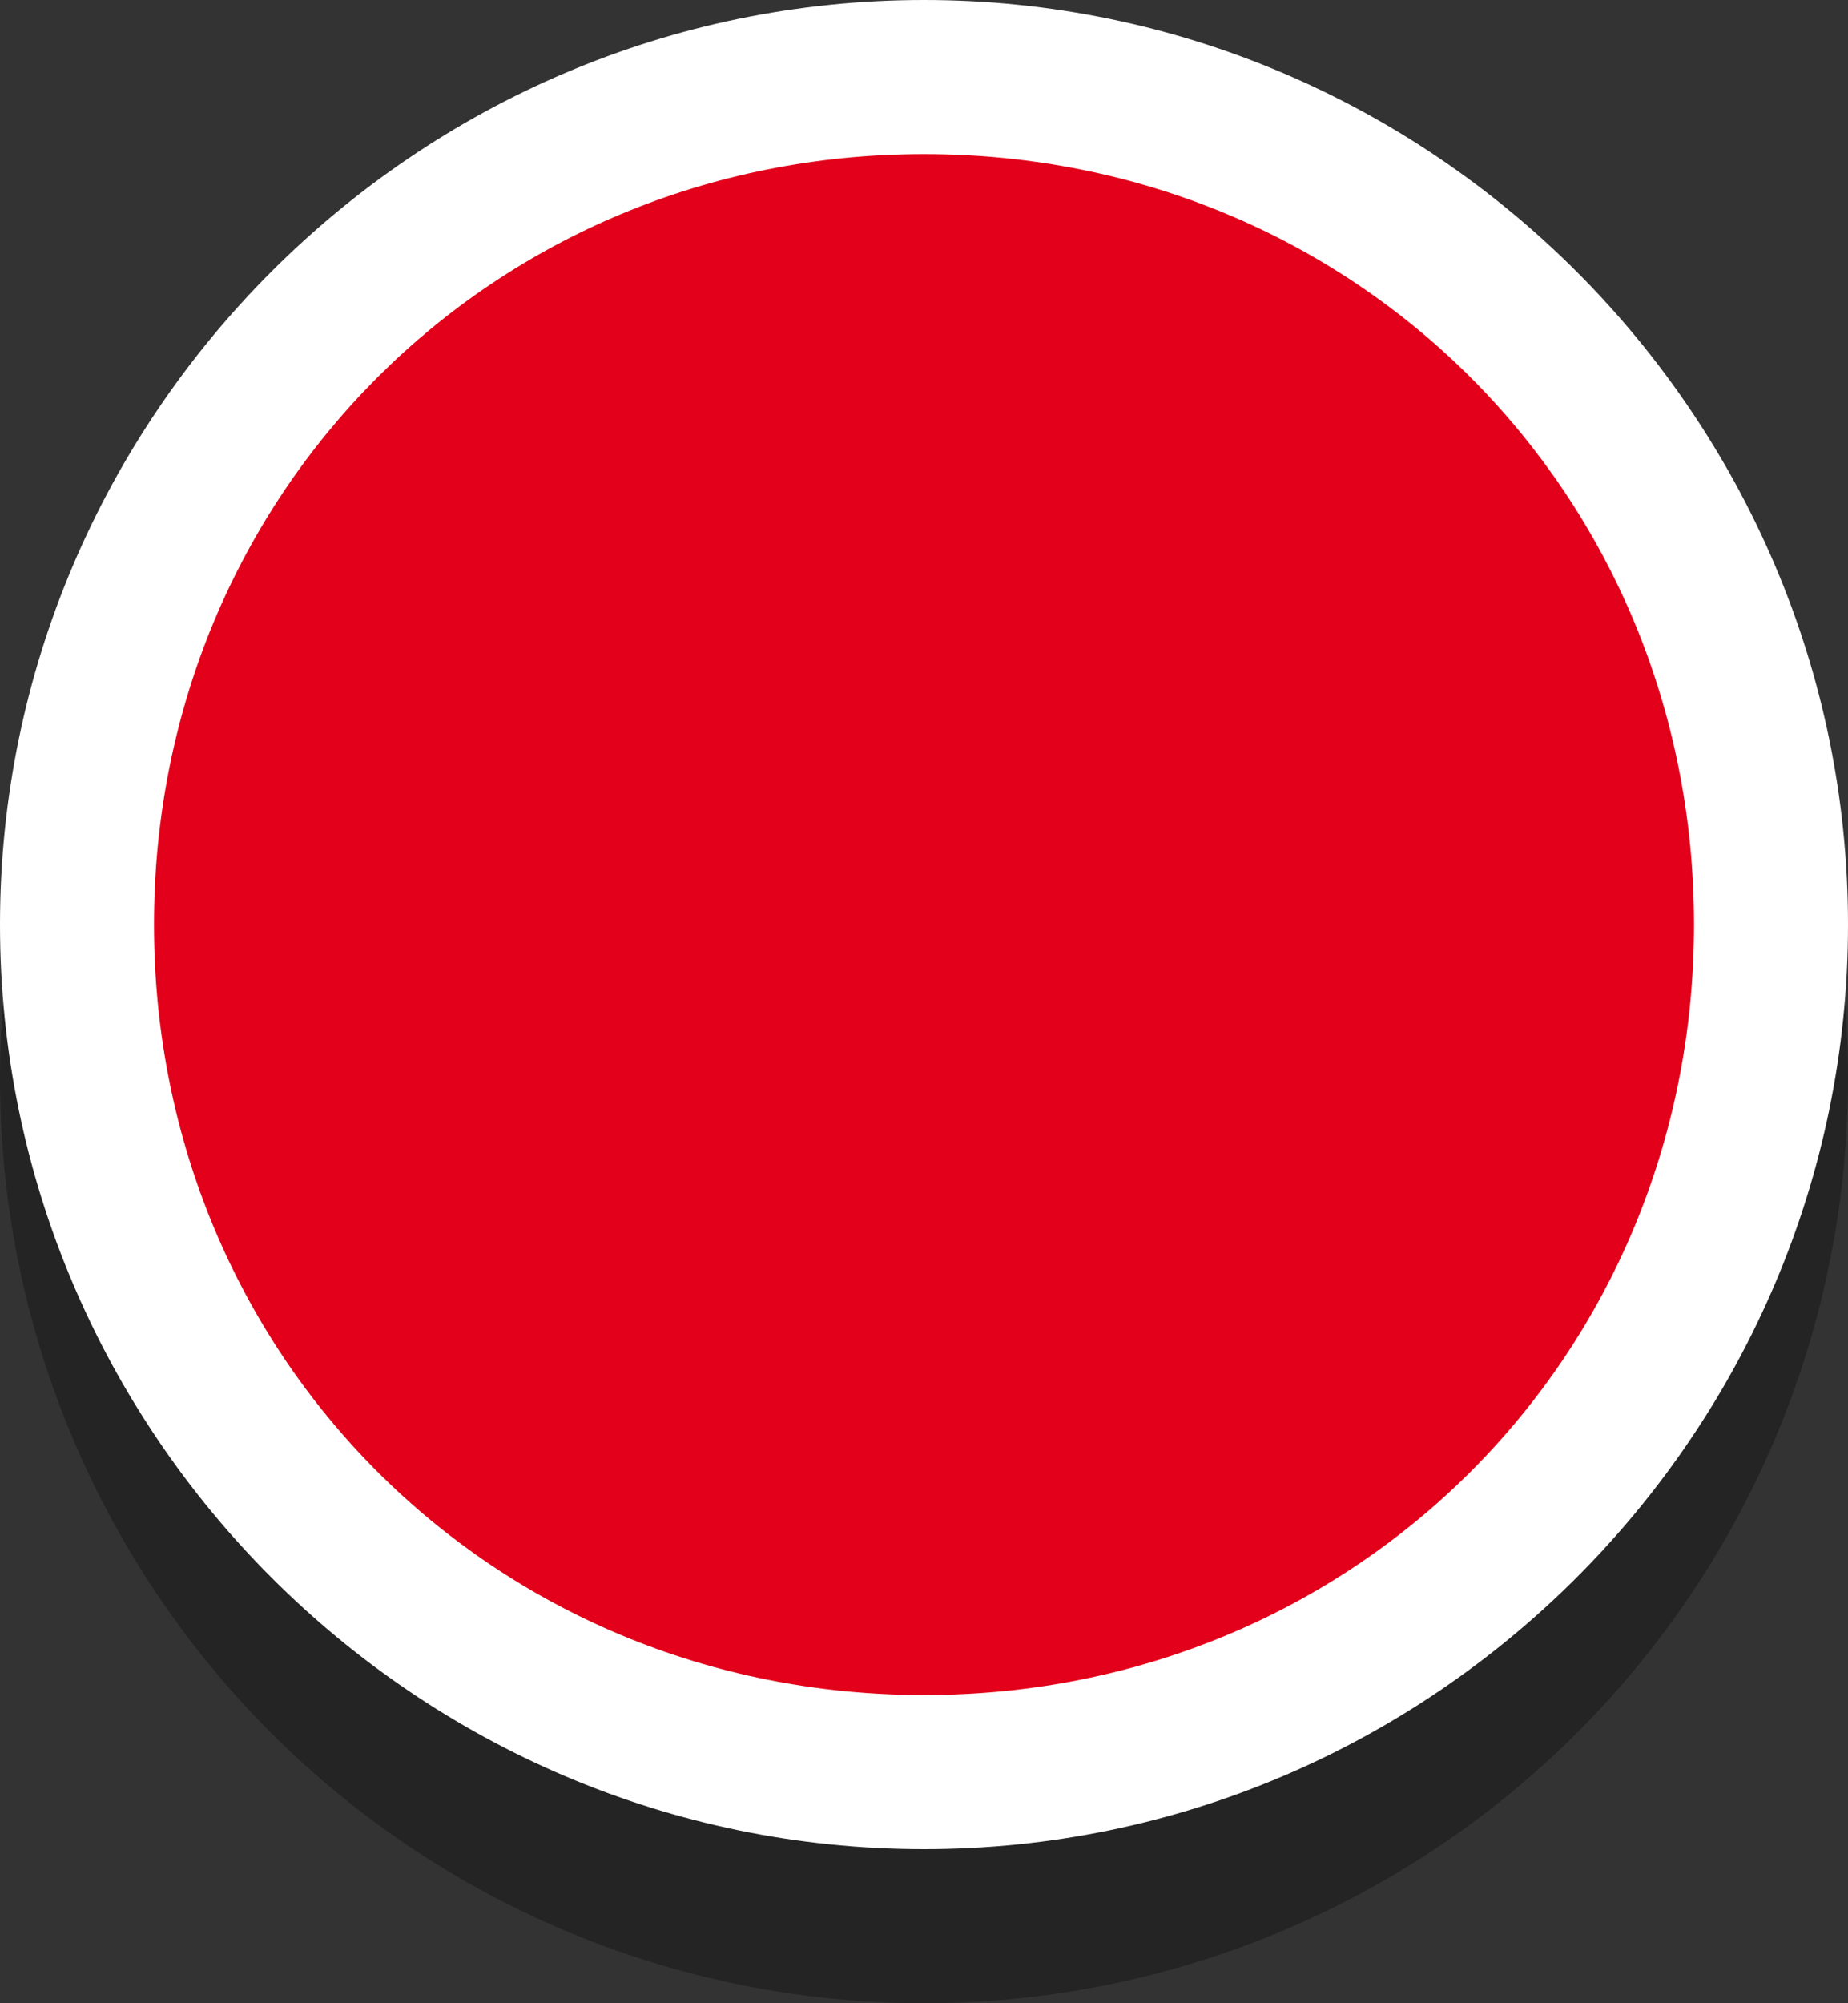 <?xml version="1.0" encoding="utf-8"?>
<!-- Generator: Adobe Illustrator 20.1.0, SVG Export Plug-In . SVG Version: 6.00 Build 0)  -->
<svg version="1.1" id="Layer_1" xmlns="http://www.w3.org/2000/svg" xmlns:xlink="http://www.w3.org/1999/xlink" x="0px" y="0px"
	 viewBox="0 0 12 13" style="enable-background:new 0 0 12 13;" xml:space="preserve">
<rect x="0" y="0" width="12" height="13" fill="#333333" stroke="none"/>
<style type="text/css">
	.st0{opacity:0.3;}
	.st1{fill:#E2001A;}
	.st2{fill:#FFFFFF;}
</style>
<g class="st0">
	<circle cx="6" cy="7" r="6"/>
</g>
<g>
	<circle class="st1" cx="6" cy="6" r="5.5"/>
	<path class="st2" d="M6,1c2.8,0,5,2.2,5,5s-2.2,5-5,5S1,8.8,1,6S3.2,1,6,1 M6,0C2.7,0,0,2.7,0,6s2.7,6,6,6s6-2.7,6-6S9.3,0,6,0L6,0
		z"/>
</g>
</svg>
